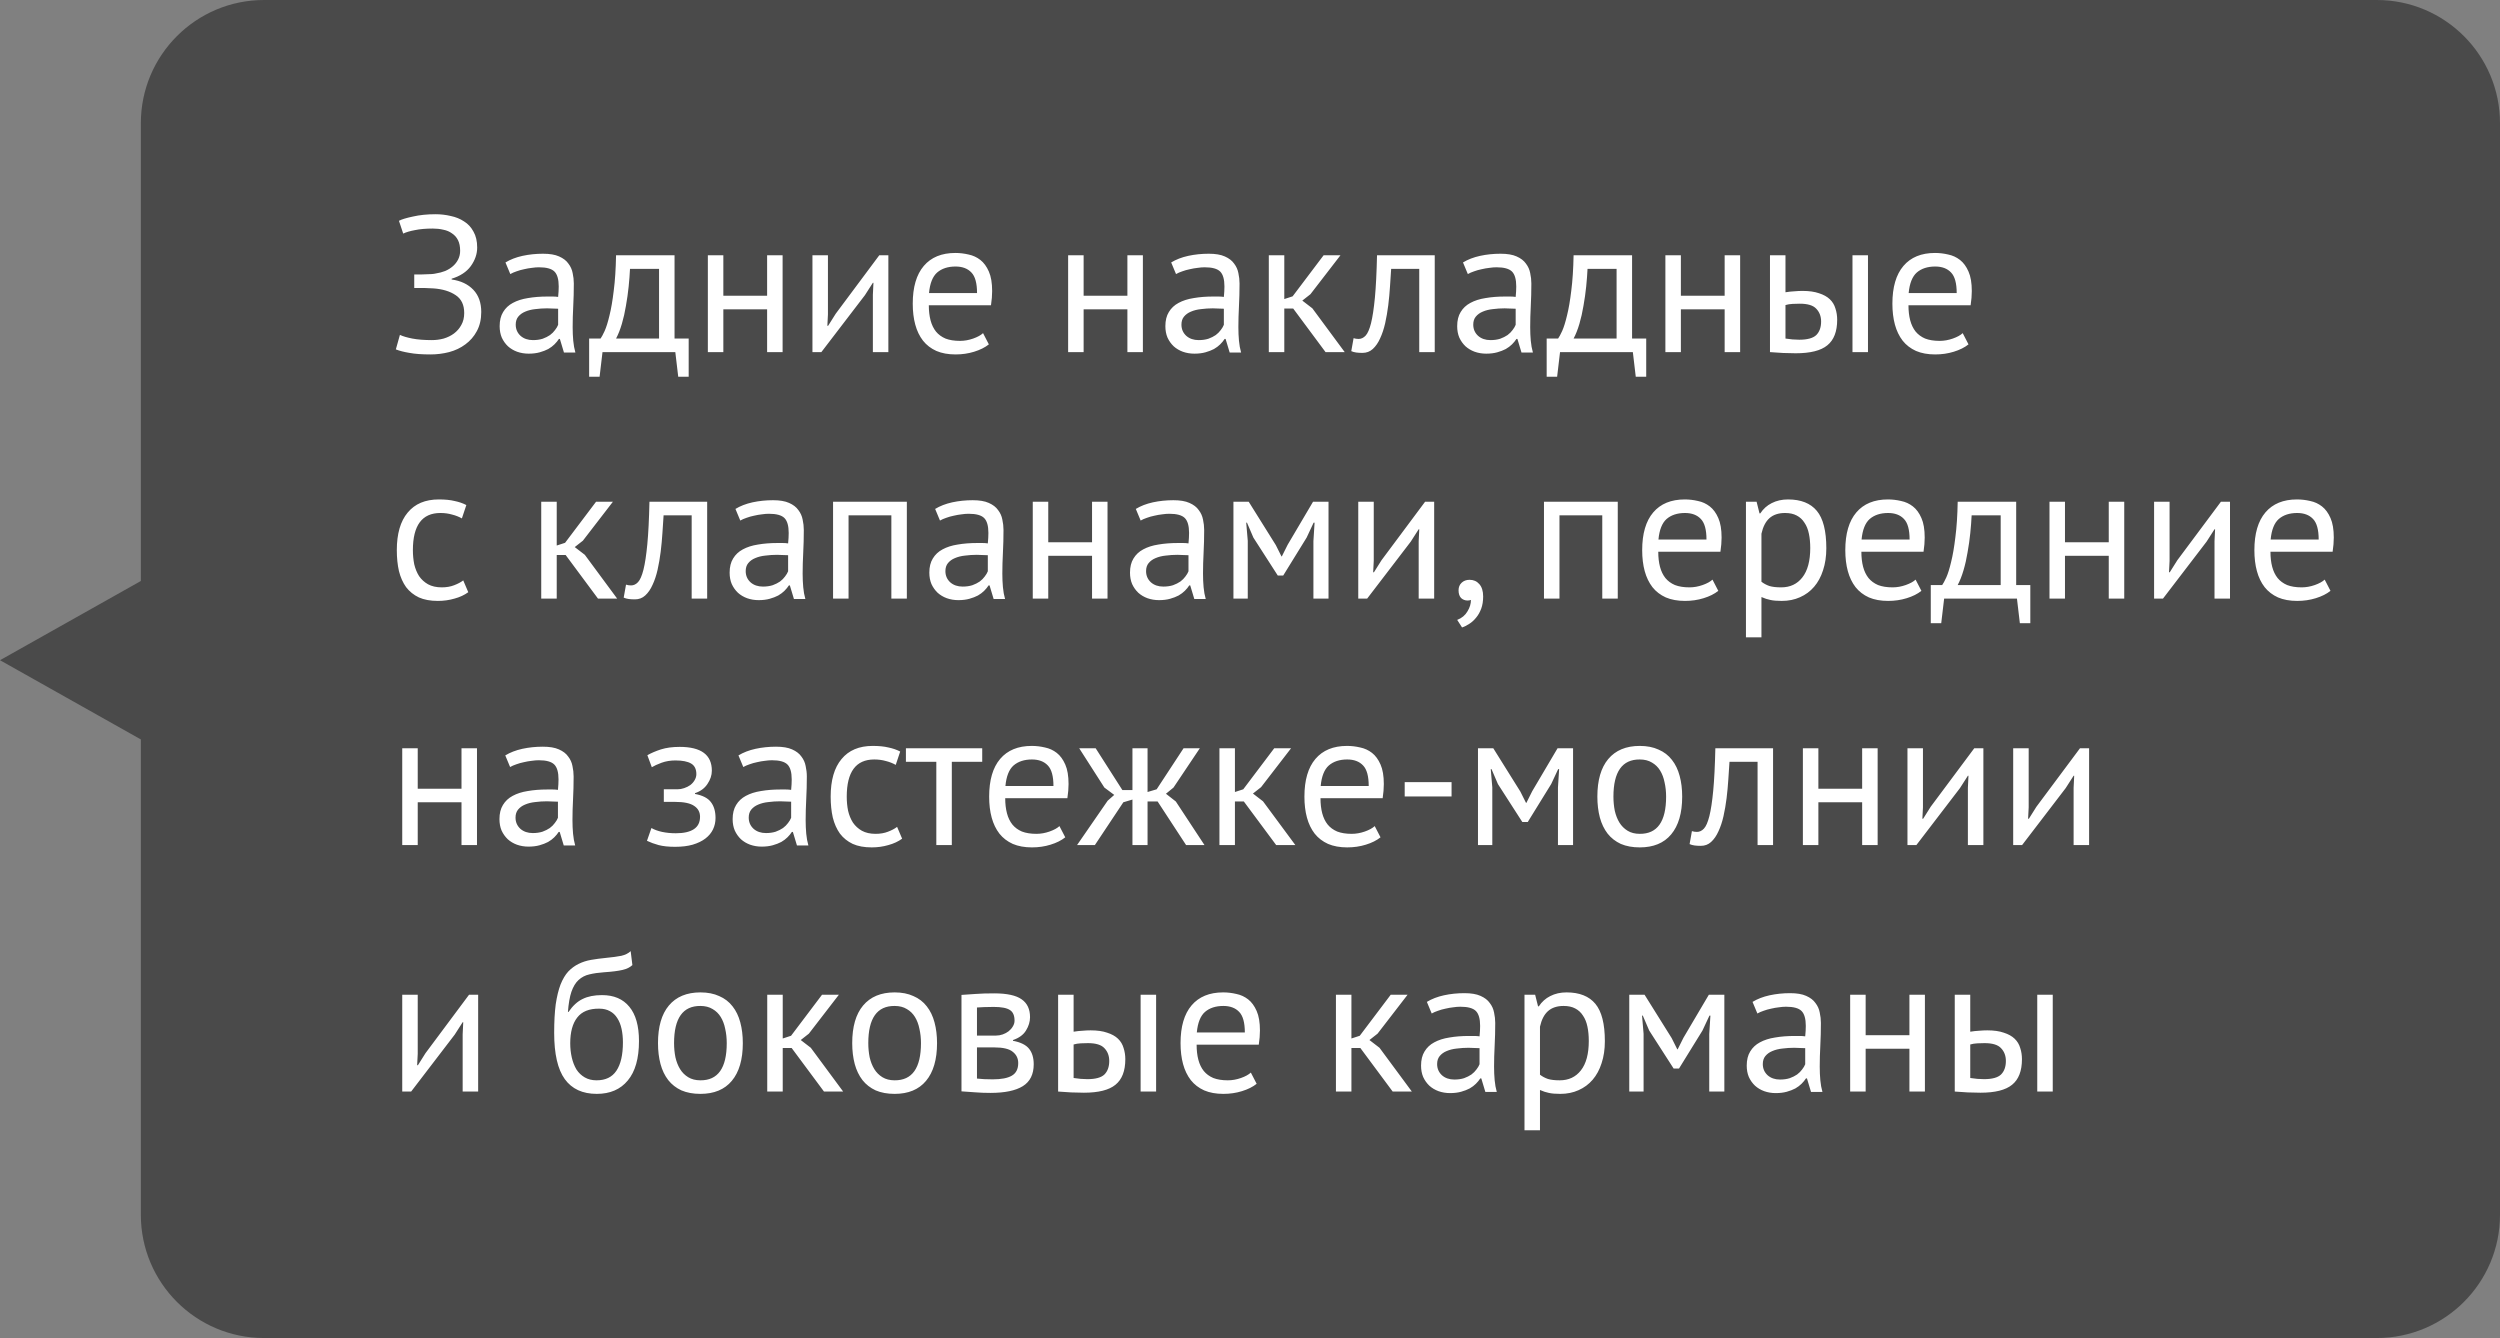<?xml version="1.0" encoding="UTF-8"?> <svg xmlns="http://www.w3.org/2000/svg" width="142" height="76" viewBox="0 0 142 76" fill="none"><rect x="0" y="0" width="142" height="76" fill="#808080" stroke="none"/><path d="M8 7C8 3.134 11.134 0 15 0H135C138.866 0 142 3.134 142 7V69C142 72.866 138.866 76 135 76H15C11.134 76 8 72.866 8 69V42L0 37.5L8 33V7Z" fill="#383838" fill-opacity="0.75"></path><path d="M23.529 16.359V15.589H23.705C23.771 15.589 23.852 15.589 23.947 15.589C24.042 15.589 24.138 15.585 24.233 15.578C24.336 15.571 24.431 15.567 24.519 15.567C24.614 15.56 24.691 15.549 24.75 15.534C24.941 15.505 25.12 15.457 25.289 15.391C25.458 15.318 25.604 15.226 25.729 15.116C25.854 15.006 25.953 14.878 26.026 14.731C26.099 14.584 26.136 14.423 26.136 14.247C26.136 14.005 26.096 13.803 26.015 13.642C25.934 13.481 25.821 13.352 25.674 13.257C25.535 13.154 25.37 13.085 25.179 13.048C24.996 13.004 24.798 12.982 24.585 12.982C24.189 12.982 23.852 13.011 23.573 13.07C23.294 13.121 23.071 13.187 22.902 13.268L22.66 12.542C22.807 12.461 23.071 12.381 23.452 12.3C23.833 12.212 24.262 12.168 24.739 12.168C25.032 12.168 25.318 12.201 25.597 12.267C25.883 12.326 26.136 12.428 26.356 12.575C26.583 12.714 26.763 12.909 26.895 13.158C27.034 13.4 27.104 13.701 27.104 14.06C27.104 14.427 26.983 14.779 26.741 15.116C26.499 15.446 26.136 15.684 25.652 15.831V15.875C26.173 15.948 26.583 16.143 26.884 16.458C27.185 16.773 27.335 17.195 27.335 17.723C27.335 18.141 27.251 18.504 27.082 18.812C26.921 19.113 26.704 19.362 26.433 19.56C26.169 19.758 25.861 19.905 25.509 20C25.164 20.088 24.812 20.132 24.453 20.132C23.969 20.132 23.569 20.103 23.254 20.044C22.946 19.993 22.689 19.927 22.484 19.846L22.715 19.021C22.884 19.102 23.118 19.171 23.419 19.23C23.727 19.289 24.097 19.318 24.53 19.318C24.757 19.318 24.981 19.289 25.201 19.23C25.421 19.164 25.615 19.069 25.784 18.944C25.96 18.812 26.099 18.651 26.202 18.46C26.312 18.269 26.367 18.042 26.367 17.778C26.367 17.316 26.206 16.979 25.883 16.766C25.56 16.546 25.139 16.418 24.618 16.381C24.53 16.374 24.446 16.37 24.365 16.37C24.292 16.363 24.215 16.359 24.134 16.359H23.529ZM28.71 14.907C28.989 14.738 29.311 14.614 29.678 14.533C30.052 14.452 30.441 14.412 30.844 14.412C31.226 14.412 31.53 14.463 31.757 14.566C31.992 14.669 32.168 14.804 32.285 14.973C32.41 15.134 32.49 15.314 32.527 15.512C32.571 15.71 32.593 15.908 32.593 16.106C32.593 16.546 32.582 16.975 32.56 17.393C32.538 17.811 32.527 18.207 32.527 18.581C32.527 18.852 32.538 19.109 32.56 19.351C32.582 19.593 32.623 19.817 32.681 20.022H32.032L31.801 19.252H31.746C31.68 19.355 31.596 19.457 31.493 19.56C31.398 19.655 31.28 19.743 31.141 19.824C31.002 19.897 30.84 19.96 30.657 20.011C30.474 20.062 30.265 20.088 30.03 20.088C29.796 20.088 29.576 20.051 29.37 19.978C29.172 19.905 29 19.802 28.853 19.67C28.706 19.531 28.589 19.366 28.501 19.175C28.421 18.984 28.38 18.768 28.38 18.526C28.38 18.203 28.446 17.936 28.578 17.723C28.71 17.503 28.893 17.331 29.128 17.206C29.37 17.074 29.656 16.982 29.986 16.931C30.323 16.872 30.694 16.843 31.097 16.843C31.2 16.843 31.299 16.843 31.394 16.843C31.497 16.843 31.599 16.85 31.702 16.865C31.724 16.645 31.735 16.447 31.735 16.271C31.735 15.868 31.654 15.585 31.493 15.424C31.332 15.263 31.038 15.182 30.613 15.182C30.488 15.182 30.353 15.193 30.206 15.215C30.067 15.23 29.92 15.255 29.766 15.292C29.619 15.321 29.477 15.362 29.337 15.413C29.205 15.457 29.088 15.508 28.985 15.567L28.71 14.907ZM30.272 19.318C30.477 19.318 30.661 19.292 30.822 19.241C30.983 19.182 31.123 19.113 31.24 19.032C31.358 18.944 31.453 18.849 31.526 18.746C31.607 18.643 31.666 18.544 31.702 18.449V17.536C31.599 17.529 31.493 17.525 31.383 17.525C31.28 17.518 31.178 17.514 31.075 17.514C30.848 17.514 30.624 17.529 30.404 17.558C30.192 17.58 30.001 17.628 29.832 17.701C29.671 17.767 29.539 17.862 29.436 17.987C29.341 18.104 29.293 18.255 29.293 18.438C29.293 18.695 29.385 18.907 29.568 19.076C29.752 19.237 29.986 19.318 30.272 19.318ZM39.117 21.397H38.523L38.358 20H34.222L34.057 21.397H33.463V19.23H34.112C34.171 19.149 34.248 19.006 34.343 18.801C34.438 18.588 34.53 18.295 34.618 17.921C34.714 17.54 34.794 17.07 34.86 16.513C34.934 15.948 34.977 15.277 34.992 14.5H38.314V19.23H39.117V21.397ZM37.434 19.23V15.27H35.784C35.77 15.578 35.744 15.915 35.707 16.282C35.67 16.641 35.619 17.004 35.553 17.371C35.495 17.73 35.417 18.071 35.322 18.394C35.227 18.717 35.117 18.995 34.992 19.23H37.434ZM43.572 17.569H41.086V20H40.206V14.5H41.086V16.799H43.572V14.5H44.452V20H43.572V17.569ZM49.579 16.744L49.612 16.062H49.579L49.128 16.766L46.653 20H46.147V14.5H47.027V17.855L46.994 18.504H47.038L47.467 17.822L49.942 14.5H50.459V20H49.579V16.744ZM56.167 19.56C55.947 19.736 55.668 19.875 55.331 19.978C55.001 20.081 54.649 20.132 54.275 20.132C53.857 20.132 53.494 20.066 53.186 19.934C52.878 19.795 52.625 19.6 52.427 19.351C52.229 19.094 52.082 18.79 51.987 18.438C51.891 18.086 51.844 17.69 51.844 17.25C51.844 16.311 52.053 15.596 52.471 15.105C52.889 14.614 53.486 14.368 54.264 14.368C54.513 14.368 54.762 14.397 55.012 14.456C55.261 14.507 55.485 14.61 55.683 14.764C55.881 14.918 56.042 15.138 56.167 15.424C56.291 15.703 56.354 16.073 56.354 16.535C56.354 16.777 56.332 17.045 56.288 17.338H52.757C52.757 17.661 52.79 17.947 52.856 18.196C52.922 18.445 53.024 18.658 53.164 18.834C53.303 19.003 53.483 19.135 53.703 19.23C53.93 19.318 54.205 19.362 54.528 19.362C54.777 19.362 55.026 19.318 55.276 19.23C55.525 19.142 55.712 19.039 55.837 18.922L56.167 19.56ZM54.275 15.138C53.842 15.138 53.494 15.252 53.23 15.479C52.973 15.706 52.819 16.095 52.768 16.645H55.496C55.496 16.088 55.389 15.699 55.177 15.479C54.964 15.252 54.663 15.138 54.275 15.138ZM64.036 17.569H61.55V20H60.67V14.5H61.55V16.799H64.036V14.5H64.916V20H64.036V17.569ZM66.523 14.907C66.801 14.738 67.124 14.614 67.491 14.533C67.865 14.452 68.253 14.412 68.657 14.412C69.038 14.412 69.342 14.463 69.57 14.566C69.804 14.669 69.98 14.804 70.098 14.973C70.222 15.134 70.303 15.314 70.34 15.512C70.384 15.71 70.406 15.908 70.406 16.106C70.406 16.546 70.395 16.975 70.373 17.393C70.351 17.811 70.34 18.207 70.34 18.581C70.34 18.852 70.351 19.109 70.373 19.351C70.395 19.593 70.435 19.817 70.494 20.022H69.845L69.614 19.252H69.559C69.493 19.355 69.408 19.457 69.306 19.56C69.21 19.655 69.093 19.743 68.954 19.824C68.814 19.897 68.653 19.96 68.47 20.011C68.286 20.062 68.077 20.088 67.843 20.088C67.608 20.088 67.388 20.051 67.183 19.978C66.985 19.905 66.812 19.802 66.666 19.67C66.519 19.531 66.402 19.366 66.314 19.175C66.233 18.984 66.193 18.768 66.193 18.526C66.193 18.203 66.259 17.936 66.391 17.723C66.523 17.503 66.706 17.331 66.941 17.206C67.183 17.074 67.469 16.982 67.799 16.931C68.136 16.872 68.506 16.843 68.91 16.843C69.012 16.843 69.111 16.843 69.207 16.843C69.309 16.843 69.412 16.85 69.515 16.865C69.537 16.645 69.548 16.447 69.548 16.271C69.548 15.868 69.467 15.585 69.306 15.424C69.144 15.263 68.851 15.182 68.426 15.182C68.301 15.182 68.165 15.193 68.019 15.215C67.879 15.23 67.733 15.255 67.579 15.292C67.432 15.321 67.289 15.362 67.15 15.413C67.018 15.457 66.9 15.508 66.798 15.567L66.523 14.907ZM68.085 19.318C68.29 19.318 68.473 19.292 68.635 19.241C68.796 19.182 68.935 19.113 69.053 19.032C69.17 18.944 69.265 18.849 69.339 18.746C69.419 18.643 69.478 18.544 69.515 18.449V17.536C69.412 17.529 69.306 17.525 69.196 17.525C69.093 17.518 68.99 17.514 68.888 17.514C68.66 17.514 68.437 17.529 68.217 17.558C68.004 17.58 67.813 17.628 67.645 17.701C67.483 17.767 67.351 17.862 67.249 17.987C67.153 18.104 67.106 18.255 67.106 18.438C67.106 18.695 67.197 18.907 67.381 19.076C67.564 19.237 67.799 19.318 68.085 19.318ZM73.454 17.525H72.948V20H72.068V14.5H72.948V16.986L73.421 16.832L75.181 14.5H76.138L74.433 16.711L73.971 17.074L74.543 17.514L76.38 20H75.291L73.454 17.525ZM80.613 15.27H79.018C78.996 15.578 78.974 15.912 78.952 16.271C78.93 16.623 78.897 16.979 78.853 17.338C78.809 17.69 78.75 18.031 78.677 18.361C78.603 18.684 78.508 18.97 78.391 19.219C78.281 19.468 78.141 19.67 77.973 19.824C77.811 19.971 77.617 20.044 77.39 20.044C77.25 20.044 77.129 20.037 77.027 20.022C76.924 20.007 76.832 19.982 76.752 19.945L76.884 19.208C76.972 19.237 77.067 19.252 77.17 19.252C77.316 19.252 77.448 19.19 77.566 19.065C77.683 18.94 77.786 18.706 77.874 18.361C77.962 18.009 78.035 17.525 78.094 16.909C78.152 16.293 78.193 15.49 78.215 14.5H81.493V20H80.613V15.27ZM83.098 14.907C83.376 14.738 83.699 14.614 84.066 14.533C84.44 14.452 84.829 14.412 85.232 14.412C85.613 14.412 85.918 14.463 86.145 14.566C86.379 14.669 86.555 14.804 86.673 14.973C86.797 15.134 86.878 15.314 86.915 15.512C86.959 15.71 86.981 15.908 86.981 16.106C86.981 16.546 86.97 16.975 86.948 17.393C86.926 17.811 86.915 18.207 86.915 18.581C86.915 18.852 86.926 19.109 86.948 19.351C86.97 19.593 87.01 19.817 87.069 20.022H86.42L86.189 19.252H86.134C86.068 19.355 85.984 19.457 85.881 19.56C85.785 19.655 85.668 19.743 85.529 19.824C85.389 19.897 85.228 19.96 85.045 20.011C84.862 20.062 84.653 20.088 84.418 20.088C84.183 20.088 83.963 20.051 83.758 19.978C83.56 19.905 83.388 19.802 83.241 19.67C83.094 19.531 82.977 19.366 82.889 19.175C82.808 18.984 82.768 18.768 82.768 18.526C82.768 18.203 82.834 17.936 82.966 17.723C83.098 17.503 83.281 17.331 83.516 17.206C83.758 17.074 84.044 16.982 84.374 16.931C84.711 16.872 85.082 16.843 85.485 16.843C85.588 16.843 85.686 16.843 85.782 16.843C85.885 16.843 85.987 16.85 86.09 16.865C86.112 16.645 86.123 16.447 86.123 16.271C86.123 15.868 86.042 15.585 85.881 15.424C85.719 15.263 85.426 15.182 85.001 15.182C84.876 15.182 84.74 15.193 84.594 15.215C84.454 15.23 84.308 15.255 84.154 15.292C84.007 15.321 83.864 15.362 83.725 15.413C83.593 15.457 83.475 15.508 83.373 15.567L83.098 14.907ZM84.66 19.318C84.865 19.318 85.049 19.292 85.21 19.241C85.371 19.182 85.51 19.113 85.628 19.032C85.745 18.944 85.841 18.849 85.914 18.746C85.995 18.643 86.053 18.544 86.09 18.449V17.536C85.987 17.529 85.881 17.525 85.771 17.525C85.668 17.518 85.566 17.514 85.463 17.514C85.236 17.514 85.012 17.529 84.792 17.558C84.579 17.58 84.388 17.628 84.22 17.701C84.058 17.767 83.927 17.862 83.824 17.987C83.728 18.104 83.681 18.255 83.681 18.438C83.681 18.695 83.772 18.907 83.956 19.076C84.139 19.237 84.374 19.318 84.66 19.318ZM93.505 21.397H92.911L92.746 20H88.61L88.445 21.397H87.851V19.23H88.5C88.559 19.149 88.636 19.006 88.731 18.801C88.826 18.588 88.918 18.295 89.006 17.921C89.101 17.54 89.182 17.07 89.248 16.513C89.321 15.948 89.365 15.277 89.38 14.5H92.702V19.23H93.505V21.397ZM91.822 19.23V15.27H90.172C90.157 15.578 90.132 15.915 90.095 16.282C90.058 16.641 90.007 17.004 89.941 17.371C89.882 17.73 89.805 18.071 89.71 18.394C89.615 18.717 89.505 18.995 89.38 19.23H91.822ZM97.96 17.569H95.474V20H94.594V14.5H95.474V16.799H97.96V14.5H98.84V20H97.96V17.569ZM101.415 19.23C101.686 19.274 101.946 19.296 102.196 19.296C102.658 19.296 102.98 19.208 103.164 19.032C103.347 18.849 103.439 18.592 103.439 18.262C103.439 17.969 103.347 17.727 103.164 17.536C102.988 17.345 102.676 17.25 102.229 17.25C102.104 17.25 101.968 17.254 101.822 17.261C101.675 17.268 101.539 17.29 101.415 17.327V19.23ZM101.415 16.601C101.591 16.572 101.759 16.553 101.921 16.546C102.082 16.531 102.236 16.524 102.383 16.524C102.757 16.524 103.068 16.568 103.318 16.656C103.574 16.737 103.78 16.85 103.934 16.997C104.088 17.144 104.194 17.32 104.253 17.525C104.319 17.723 104.352 17.936 104.352 18.163C104.352 18.83 104.165 19.314 103.791 19.615C103.424 19.916 102.826 20.066 101.998 20.066C101.528 20.066 101.041 20.044 100.535 20V14.5H101.415V16.601ZM105.221 14.5H106.101V20H105.221V14.5ZM111.811 19.56C111.591 19.736 111.313 19.875 110.975 19.978C110.645 20.081 110.293 20.132 109.919 20.132C109.501 20.132 109.138 20.066 108.83 19.934C108.522 19.795 108.269 19.6 108.071 19.351C107.873 19.094 107.727 18.79 107.631 18.438C107.536 18.086 107.488 17.69 107.488 17.25C107.488 16.311 107.697 15.596 108.115 15.105C108.533 14.614 109.131 14.368 109.908 14.368C110.158 14.368 110.407 14.397 110.656 14.456C110.906 14.507 111.129 14.61 111.327 14.764C111.525 14.918 111.687 15.138 111.811 15.424C111.936 15.703 111.998 16.073 111.998 16.535C111.998 16.777 111.976 17.045 111.932 17.338H108.401C108.401 17.661 108.434 17.947 108.5 18.196C108.566 18.445 108.669 18.658 108.808 18.834C108.948 19.003 109.127 19.135 109.347 19.23C109.575 19.318 109.85 19.362 110.172 19.362C110.422 19.362 110.671 19.318 110.92 19.23C111.17 19.142 111.357 19.039 111.481 18.922L111.811 19.56ZM109.919 15.138C109.487 15.138 109.138 15.252 108.874 15.479C108.618 15.706 108.464 16.095 108.412 16.645H111.14C111.14 16.088 111.034 15.699 110.821 15.479C110.609 15.252 110.308 15.138 109.919 15.138ZM26.598 33.637C26.378 33.798 26.118 33.919 25.817 34C25.516 34.088 25.201 34.132 24.871 34.132C24.446 34.132 24.086 34.066 23.793 33.934C23.5 33.795 23.258 33.6 23.067 33.351C22.884 33.094 22.748 32.79 22.66 32.438C22.579 32.079 22.539 31.683 22.539 31.25C22.539 30.319 22.744 29.607 23.155 29.116C23.566 28.617 24.156 28.368 24.926 28.368C25.278 28.368 25.575 28.397 25.817 28.456C26.066 28.507 26.29 28.584 26.488 28.687L26.235 29.446C26.066 29.351 25.879 29.277 25.674 29.226C25.469 29.167 25.249 29.138 25.014 29.138C23.973 29.138 23.452 29.842 23.452 31.25C23.452 31.529 23.478 31.796 23.529 32.053C23.588 32.302 23.679 32.526 23.804 32.724C23.936 32.915 24.105 33.069 24.31 33.186C24.523 33.303 24.783 33.362 25.091 33.362C25.355 33.362 25.59 33.322 25.795 33.241C26.008 33.16 26.18 33.069 26.312 32.966L26.598 33.637ZM32.129 31.525H31.622V34H30.742V28.5H31.622V30.986L32.096 30.832L33.855 28.5H34.812L33.108 30.711L32.645 31.074L33.218 31.514L35.054 34H33.965L32.129 31.525ZM39.287 29.27H37.692C37.67 29.578 37.648 29.912 37.626 30.271C37.604 30.623 37.571 30.979 37.527 31.338C37.483 31.69 37.425 32.031 37.351 32.361C37.278 32.684 37.183 32.97 37.065 33.219C36.955 33.468 36.816 33.67 36.647 33.824C36.486 33.971 36.292 34.044 36.064 34.044C35.925 34.044 35.804 34.037 35.701 34.022C35.599 34.007 35.507 33.982 35.426 33.945L35.558 33.208C35.646 33.237 35.742 33.252 35.844 33.252C35.991 33.252 36.123 33.19 36.24 33.065C36.358 32.94 36.46 32.706 36.548 32.361C36.636 32.009 36.71 31.525 36.768 30.909C36.827 30.293 36.867 29.49 36.889 28.5H40.167V34H39.287V29.27ZM41.773 28.907C42.051 28.738 42.374 28.614 42.741 28.533C43.115 28.452 43.503 28.412 43.907 28.412C44.288 28.412 44.592 28.463 44.82 28.566C45.054 28.669 45.23 28.804 45.348 28.973C45.472 29.134 45.553 29.314 45.59 29.512C45.634 29.71 45.656 29.908 45.656 30.106C45.656 30.546 45.645 30.975 45.623 31.393C45.601 31.811 45.59 32.207 45.59 32.581C45.59 32.852 45.601 33.109 45.623 33.351C45.645 33.593 45.685 33.817 45.744 34.022H45.095L44.864 33.252H44.809C44.743 33.355 44.658 33.457 44.556 33.56C44.46 33.655 44.343 33.743 44.204 33.824C44.064 33.897 43.903 33.96 43.72 34.011C43.536 34.062 43.327 34.088 43.093 34.088C42.858 34.088 42.638 34.051 42.433 33.978C42.235 33.905 42.062 33.802 41.916 33.67C41.769 33.531 41.652 33.366 41.564 33.175C41.483 32.984 41.443 32.768 41.443 32.526C41.443 32.203 41.509 31.936 41.641 31.723C41.773 31.503 41.956 31.331 42.191 31.206C42.433 31.074 42.719 30.982 43.049 30.931C43.386 30.872 43.756 30.843 44.16 30.843C44.262 30.843 44.361 30.843 44.457 30.843C44.559 30.843 44.662 30.85 44.765 30.865C44.787 30.645 44.798 30.447 44.798 30.271C44.798 29.868 44.717 29.585 44.556 29.424C44.394 29.263 44.101 29.182 43.676 29.182C43.551 29.182 43.415 29.193 43.269 29.215C43.129 29.23 42.983 29.255 42.829 29.292C42.682 29.321 42.539 29.362 42.4 29.413C42.268 29.457 42.15 29.508 42.048 29.567L41.773 28.907ZM43.335 33.318C43.54 33.318 43.723 33.292 43.885 33.241C44.046 33.182 44.185 33.113 44.303 33.032C44.42 32.944 44.515 32.849 44.589 32.746C44.669 32.643 44.728 32.544 44.765 32.449V31.536C44.662 31.529 44.556 31.525 44.446 31.525C44.343 31.518 44.24 31.514 44.138 31.514C43.91 31.514 43.687 31.529 43.467 31.558C43.254 31.58 43.063 31.628 42.895 31.701C42.733 31.767 42.601 31.862 42.499 31.987C42.403 32.104 42.356 32.255 42.356 32.438C42.356 32.695 42.447 32.907 42.631 33.076C42.814 33.237 43.049 33.318 43.335 33.318ZM50.629 29.27H48.198V34H47.318V28.5H51.509V34H50.629V29.27ZM53.116 28.907C53.395 28.738 53.718 28.614 54.084 28.533C54.458 28.452 54.847 28.412 55.25 28.412C55.632 28.412 55.936 28.463 56.163 28.566C56.398 28.669 56.574 28.804 56.691 28.973C56.816 29.134 56.897 29.314 56.933 29.512C56.977 29.71 56.999 29.908 56.999 30.106C56.999 30.546 56.988 30.975 56.966 31.393C56.944 31.811 56.933 32.207 56.933 32.581C56.933 32.852 56.944 33.109 56.966 33.351C56.988 33.593 57.029 33.817 57.087 34.022H56.438L56.207 33.252H56.152C56.086 33.355 56.002 33.457 55.899 33.56C55.804 33.655 55.687 33.743 55.547 33.824C55.408 33.897 55.247 33.96 55.063 34.011C54.88 34.062 54.671 34.088 54.436 34.088C54.202 34.088 53.982 34.051 53.776 33.978C53.578 33.905 53.406 33.802 53.259 33.67C53.113 33.531 52.995 33.366 52.907 33.175C52.827 32.984 52.786 32.768 52.786 32.526C52.786 32.203 52.852 31.936 52.984 31.723C53.116 31.503 53.3 31.331 53.534 31.206C53.776 31.074 54.062 30.982 54.392 30.931C54.73 30.872 55.1 30.843 55.503 30.843C55.606 30.843 55.705 30.843 55.8 30.843C55.903 30.843 56.006 30.85 56.108 30.865C56.13 30.645 56.141 30.447 56.141 30.271C56.141 29.868 56.061 29.585 55.899 29.424C55.738 29.263 55.445 29.182 55.019 29.182C54.895 29.182 54.759 29.193 54.612 29.215C54.473 29.23 54.326 29.255 54.172 29.292C54.026 29.321 53.883 29.362 53.743 29.413C53.611 29.457 53.494 29.508 53.391 29.567L53.116 28.907ZM54.678 33.318C54.884 33.318 55.067 33.292 55.228 33.241C55.39 33.182 55.529 33.113 55.646 33.032C55.764 32.944 55.859 32.849 55.932 32.746C56.013 32.643 56.072 32.544 56.108 32.449V31.536C56.006 31.529 55.899 31.525 55.789 31.525C55.687 31.518 55.584 31.514 55.481 31.514C55.254 31.514 55.03 31.529 54.81 31.558C54.598 31.58 54.407 31.628 54.238 31.701C54.077 31.767 53.945 31.862 53.842 31.987C53.747 32.104 53.699 32.255 53.699 32.438C53.699 32.695 53.791 32.907 53.974 33.076C54.158 33.237 54.392 33.318 54.678 33.318ZM62.028 31.569H59.541V34H58.661V28.5H59.541V30.799H62.028V28.5H62.907V34H62.028V31.569ZM64.514 28.907C64.793 28.738 65.115 28.614 65.482 28.533C65.856 28.452 66.245 28.412 66.648 28.412C67.029 28.412 67.334 28.463 67.561 28.566C67.796 28.669 67.972 28.804 68.089 28.973C68.213 29.134 68.294 29.314 68.331 29.512C68.375 29.71 68.397 29.908 68.397 30.106C68.397 30.546 68.386 30.975 68.364 31.393C68.342 31.811 68.331 32.207 68.331 32.581C68.331 32.852 68.342 33.109 68.364 33.351C68.386 33.593 68.426 33.817 68.485 34.022H67.836L67.605 33.252H67.55C67.484 33.355 67.4 33.457 67.297 33.56C67.201 33.655 67.084 33.743 66.945 33.824C66.805 33.897 66.644 33.96 66.461 34.011C66.278 34.062 66.069 34.088 65.834 34.088C65.599 34.088 65.379 34.051 65.174 33.978C64.976 33.905 64.803 33.802 64.657 33.67C64.51 33.531 64.393 33.366 64.305 33.175C64.224 32.984 64.184 32.768 64.184 32.526C64.184 32.203 64.25 31.936 64.382 31.723C64.514 31.503 64.697 31.331 64.932 31.206C65.174 31.074 65.46 30.982 65.79 30.931C66.127 30.872 66.498 30.843 66.901 30.843C67.004 30.843 67.103 30.843 67.198 30.843C67.3 30.843 67.403 30.85 67.506 30.865C67.528 30.645 67.539 30.447 67.539 30.271C67.539 29.868 67.458 29.585 67.297 29.424C67.135 29.263 66.842 29.182 66.417 29.182C66.292 29.182 66.156 29.193 66.01 29.215C65.871 29.23 65.724 29.255 65.57 29.292C65.423 29.321 65.28 29.362 65.141 29.413C65.009 29.457 64.891 29.508 64.789 29.567L64.514 28.907ZM66.076 33.318C66.281 33.318 66.465 33.292 66.626 33.241C66.787 33.182 66.927 33.113 67.044 33.032C67.161 32.944 67.257 32.849 67.33 32.746C67.41 32.643 67.469 32.544 67.506 32.449V31.536C67.403 31.529 67.297 31.525 67.187 31.525C67.084 31.518 66.981 31.514 66.879 31.514C66.651 31.514 66.428 31.529 66.208 31.558C65.995 31.58 65.805 31.628 65.636 31.701C65.475 31.767 65.343 31.862 65.24 31.987C65.144 32.104 65.097 32.255 65.097 32.438C65.097 32.695 65.189 32.907 65.372 33.076C65.555 33.237 65.79 33.318 66.076 33.318ZM74.602 30.733L74.668 29.688H74.613L74.217 30.535L72.886 32.691H72.578L71.192 30.535L70.829 29.688H70.785L70.873 30.722V34H70.059V28.5H70.928L72.468 30.964L72.787 31.602H72.809L73.139 30.942L74.58 28.5H75.46V34H74.602V30.733ZM80.581 30.744L80.614 30.062H80.581L80.13 30.766L77.655 34H77.149V28.5H78.029V31.855L77.996 32.504H78.04L78.469 31.822L80.944 28.5H81.461V34H80.581V30.744ZM82.846 33.527C82.846 33.351 82.904 33.208 83.022 33.098C83.139 32.988 83.289 32.933 83.473 32.933C83.7 32.933 83.883 33.014 84.023 33.175C84.169 33.336 84.243 33.571 84.243 33.879C84.243 34.143 84.206 34.374 84.133 34.572C84.059 34.77 83.964 34.939 83.847 35.078C83.729 35.225 83.601 35.342 83.462 35.43C83.322 35.525 83.183 35.595 83.044 35.639L82.769 35.21C83.033 35.107 83.227 34.946 83.352 34.726C83.484 34.513 83.55 34.297 83.55 34.077C83.484 34.099 83.421 34.11 83.363 34.11C83.216 34.11 83.091 34.062 82.989 33.967C82.893 33.864 82.846 33.718 82.846 33.527ZM91.009 29.27H88.578V34H87.698V28.5H91.889V34H91.009V29.27ZM97.599 33.56C97.379 33.736 97.101 33.875 96.763 33.978C96.433 34.081 96.081 34.132 95.707 34.132C95.289 34.132 94.926 34.066 94.618 33.934C94.31 33.795 94.057 33.6 93.859 33.351C93.661 33.094 93.515 32.79 93.419 32.438C93.324 32.086 93.276 31.69 93.276 31.25C93.276 30.311 93.485 29.596 93.903 29.105C94.321 28.614 94.919 28.368 95.696 28.368C95.946 28.368 96.195 28.397 96.444 28.456C96.694 28.507 96.917 28.61 97.115 28.764C97.313 28.918 97.475 29.138 97.599 29.424C97.724 29.703 97.786 30.073 97.786 30.535C97.786 30.777 97.764 31.045 97.72 31.338H94.189C94.189 31.661 94.222 31.947 94.288 32.196C94.354 32.445 94.457 32.658 94.596 32.834C94.736 33.003 94.915 33.135 95.135 33.23C95.363 33.318 95.638 33.362 95.96 33.362C96.21 33.362 96.459 33.318 96.708 33.23C96.958 33.142 97.145 33.039 97.269 32.922L97.599 33.56ZM95.707 29.138C95.275 29.138 94.926 29.252 94.662 29.479C94.406 29.706 94.252 30.095 94.2 30.645H96.928C96.928 30.088 96.822 29.699 96.609 29.479C96.397 29.252 96.096 29.138 95.707 29.138ZM99.17 28.5H99.775L99.94 29.16H99.984C100.153 28.903 100.369 28.709 100.633 28.577C100.905 28.438 101.213 28.368 101.557 28.368C102.291 28.368 102.837 28.584 103.196 29.017C103.556 29.45 103.735 30.157 103.735 31.14C103.735 31.602 103.673 32.02 103.548 32.394C103.431 32.761 103.262 33.072 103.042 33.329C102.822 33.586 102.555 33.784 102.239 33.923C101.931 34.062 101.587 34.132 101.205 34.132C100.934 34.132 100.718 34.114 100.556 34.077C100.402 34.048 100.234 33.993 100.05 33.912V36.2H99.17V28.5ZM101.392 29.138C101.018 29.138 100.721 29.237 100.501 29.435C100.289 29.626 100.138 29.919 100.05 30.315V33.043C100.182 33.146 100.333 33.226 100.501 33.285C100.67 33.336 100.894 33.362 101.172 33.362C101.678 33.362 102.078 33.175 102.371 32.801C102.672 32.42 102.822 31.862 102.822 31.129C102.822 30.828 102.797 30.557 102.745 30.315C102.694 30.066 102.61 29.857 102.492 29.688C102.382 29.512 102.236 29.376 102.052 29.281C101.876 29.186 101.656 29.138 101.392 29.138ZM109.136 33.56C108.916 33.736 108.638 33.875 108.3 33.978C107.97 34.081 107.618 34.132 107.244 34.132C106.826 34.132 106.463 34.066 106.155 33.934C105.847 33.795 105.594 33.6 105.396 33.351C105.198 33.094 105.052 32.79 104.956 32.438C104.861 32.086 104.813 31.69 104.813 31.25C104.813 30.311 105.022 29.596 105.44 29.105C105.858 28.614 106.456 28.368 107.233 28.368C107.483 28.368 107.732 28.397 107.981 28.456C108.231 28.507 108.454 28.61 108.652 28.764C108.85 28.918 109.012 29.138 109.136 29.424C109.261 29.703 109.323 30.073 109.323 30.535C109.323 30.777 109.301 31.045 109.257 31.338H105.726C105.726 31.661 105.759 31.947 105.825 32.196C105.891 32.445 105.994 32.658 106.133 32.834C106.273 33.003 106.452 33.135 106.672 33.23C106.9 33.318 107.175 33.362 107.497 33.362C107.747 33.362 107.996 33.318 108.245 33.23C108.495 33.142 108.682 33.039 108.806 32.922L109.136 33.56ZM107.244 29.138C106.812 29.138 106.463 29.252 106.199 29.479C105.943 29.706 105.789 30.095 105.737 30.645H108.465C108.465 30.088 108.359 29.699 108.146 29.479C107.934 29.252 107.633 29.138 107.244 29.138ZM115.322 35.397H114.728L114.563 34H110.427L110.262 35.397H109.668V33.23H110.317C110.376 33.149 110.453 33.006 110.548 32.801C110.644 32.588 110.735 32.295 110.823 31.921C110.919 31.54 110.999 31.07 111.065 30.513C111.139 29.948 111.183 29.277 111.197 28.5H114.519V33.23H115.322V35.397ZM113.639 33.23V29.27H111.989C111.975 29.578 111.949 29.915 111.912 30.282C111.876 30.641 111.824 31.004 111.758 31.371C111.7 31.73 111.623 32.071 111.527 32.394C111.432 32.717 111.322 32.995 111.197 33.23H113.639ZM119.777 31.569H117.291V34H116.411V28.5H117.291V30.799H119.777V28.5H120.657V34H119.777V31.569ZM125.784 30.744L125.817 30.062H125.784L125.333 30.766L122.858 34H122.352V28.5H123.232V31.855L123.199 32.504H123.243L123.672 31.822L126.147 28.5H126.664V34H125.784V30.744ZM132.372 33.56C132.152 33.736 131.873 33.875 131.536 33.978C131.206 34.081 130.854 34.132 130.48 34.132C130.062 34.132 129.699 34.066 129.391 33.934C129.083 33.795 128.83 33.6 128.632 33.351C128.434 33.094 128.287 32.79 128.192 32.438C128.096 32.086 128.049 31.69 128.049 31.25C128.049 30.311 128.258 29.596 128.676 29.105C129.094 28.614 129.691 28.368 130.469 28.368C130.718 28.368 130.967 28.397 131.217 28.456C131.466 28.507 131.69 28.61 131.888 28.764C132.086 28.918 132.247 29.138 132.372 29.424C132.496 29.703 132.559 30.073 132.559 30.535C132.559 30.777 132.537 31.045 132.493 31.338H128.962C128.962 31.661 128.995 31.947 129.061 32.196C129.127 32.445 129.229 32.658 129.369 32.834C129.508 33.003 129.688 33.135 129.908 33.23C130.135 33.318 130.41 33.362 130.733 33.362C130.982 33.362 131.231 33.318 131.481 33.23C131.73 33.142 131.917 33.039 132.042 32.922L132.372 33.56ZM130.48 29.138C130.047 29.138 129.699 29.252 129.435 29.479C129.178 29.706 129.024 30.095 128.973 30.645H131.701C131.701 30.088 131.594 29.699 131.382 29.479C131.169 29.252 130.868 29.138 130.48 29.138ZM26.213 45.569H23.727V48H22.847V42.5H23.727V44.799H26.213V42.5H27.093V48H26.213V45.569ZM28.699 42.907C28.978 42.738 29.301 42.614 29.667 42.533C30.041 42.452 30.43 42.412 30.833 42.412C31.215 42.412 31.519 42.463 31.746 42.566C31.981 42.669 32.157 42.804 32.274 42.973C32.399 43.134 32.48 43.314 32.516 43.512C32.56 43.71 32.582 43.908 32.582 44.106C32.582 44.546 32.571 44.975 32.549 45.393C32.527 45.811 32.516 46.207 32.516 46.581C32.516 46.852 32.527 47.109 32.549 47.351C32.571 47.593 32.612 47.817 32.67 48.022H32.021L31.79 47.252H31.735C31.669 47.355 31.585 47.457 31.482 47.56C31.387 47.655 31.27 47.743 31.13 47.824C30.991 47.897 30.83 47.96 30.646 48.011C30.463 48.062 30.254 48.088 30.019 48.088C29.785 48.088 29.565 48.051 29.359 47.978C29.161 47.905 28.989 47.802 28.842 47.67C28.696 47.531 28.578 47.366 28.49 47.175C28.41 46.984 28.369 46.768 28.369 46.526C28.369 46.203 28.435 45.936 28.567 45.723C28.699 45.503 28.883 45.331 29.117 45.206C29.359 45.074 29.645 44.982 29.975 44.931C30.313 44.872 30.683 44.843 31.086 44.843C31.189 44.843 31.288 44.843 31.383 44.843C31.486 44.843 31.589 44.85 31.691 44.865C31.713 44.645 31.724 44.447 31.724 44.271C31.724 43.868 31.644 43.585 31.482 43.424C31.321 43.263 31.028 43.182 30.602 43.182C30.478 43.182 30.342 43.193 30.195 43.215C30.056 43.23 29.909 43.255 29.755 43.292C29.609 43.321 29.466 43.362 29.326 43.413C29.194 43.457 29.077 43.508 28.974 43.567L28.699 42.907ZM30.261 47.318C30.467 47.318 30.65 47.292 30.811 47.241C30.973 47.182 31.112 47.113 31.229 47.032C31.347 46.944 31.442 46.849 31.515 46.746C31.596 46.643 31.655 46.544 31.691 46.449V45.536C31.589 45.529 31.482 45.525 31.372 45.525C31.27 45.518 31.167 45.514 31.064 45.514C30.837 45.514 30.613 45.529 30.393 45.558C30.181 45.58 29.99 45.628 29.821 45.701C29.66 45.767 29.528 45.862 29.425 45.987C29.33 46.104 29.282 46.255 29.282 46.438C29.282 46.695 29.374 46.907 29.557 47.076C29.741 47.237 29.975 47.318 30.261 47.318ZM37.705 45.547V44.832H38.475C38.607 44.832 38.735 44.81 38.86 44.766C38.992 44.722 39.109 44.663 39.212 44.59C39.315 44.509 39.395 44.418 39.454 44.315C39.52 44.205 39.553 44.091 39.553 43.974C39.553 43.688 39.454 43.486 39.256 43.369C39.058 43.252 38.761 43.193 38.365 43.193C38.079 43.193 37.815 43.237 37.573 43.325C37.338 43.413 37.155 43.497 37.023 43.578L36.77 42.896C36.99 42.771 37.247 42.661 37.54 42.566C37.841 42.471 38.196 42.423 38.607 42.423C39.824 42.423 40.433 42.874 40.433 43.776C40.433 44.033 40.349 44.286 40.18 44.535C40.019 44.777 39.784 44.949 39.476 45.052V45.096C39.909 45.177 40.209 45.331 40.378 45.558C40.554 45.785 40.642 46.086 40.642 46.46C40.642 46.695 40.594 46.911 40.499 47.109C40.404 47.307 40.261 47.479 40.07 47.626C39.879 47.773 39.637 47.89 39.344 47.978C39.058 48.059 38.724 48.099 38.343 48.099C37.969 48.099 37.657 48.066 37.408 48C37.166 47.934 36.946 47.853 36.748 47.758L37.001 47.032C37.17 47.127 37.371 47.201 37.606 47.252C37.848 47.303 38.108 47.329 38.387 47.329C38.834 47.329 39.175 47.252 39.41 47.098C39.645 46.944 39.762 46.709 39.762 46.394C39.762 46.13 39.652 45.925 39.432 45.778C39.212 45.624 38.849 45.547 38.343 45.547H37.705ZM41.944 42.907C42.223 42.738 42.546 42.614 42.913 42.533C43.286 42.452 43.675 42.412 44.078 42.412C44.46 42.412 44.764 42.463 44.992 42.566C45.226 42.669 45.402 42.804 45.52 42.973C45.644 43.134 45.725 43.314 45.761 43.512C45.806 43.71 45.828 43.908 45.828 44.106C45.828 44.546 45.816 44.975 45.794 45.393C45.773 45.811 45.761 46.207 45.761 46.581C45.761 46.852 45.773 47.109 45.794 47.351C45.816 47.593 45.857 47.817 45.916 48.022H45.267L45.035 47.252H44.98C44.914 47.355 44.83 47.457 44.727 47.56C44.632 47.655 44.515 47.743 44.376 47.824C44.236 47.897 44.075 47.96 43.892 48.011C43.708 48.062 43.499 48.088 43.264 48.088C43.03 48.088 42.81 48.051 42.605 47.978C42.407 47.905 42.234 47.802 42.087 47.67C41.941 47.531 41.824 47.366 41.736 47.175C41.655 46.984 41.614 46.768 41.614 46.526C41.614 46.203 41.681 45.936 41.812 45.723C41.944 45.503 42.128 45.331 42.362 45.206C42.605 45.074 42.891 44.982 43.221 44.931C43.558 44.872 43.928 44.843 44.331 44.843C44.434 44.843 44.533 44.843 44.629 44.843C44.731 44.843 44.834 44.85 44.937 44.865C44.959 44.645 44.969 44.447 44.969 44.271C44.969 43.868 44.889 43.585 44.727 43.424C44.566 43.263 44.273 43.182 43.847 43.182C43.723 43.182 43.587 43.193 43.441 43.215C43.301 43.23 43.154 43.255 43.001 43.292C42.854 43.321 42.711 43.362 42.572 43.413C42.44 43.457 42.322 43.508 42.219 43.567L41.944 42.907ZM43.507 47.318C43.712 47.318 43.895 47.292 44.056 47.241C44.218 47.182 44.357 47.113 44.474 47.032C44.592 46.944 44.687 46.849 44.761 46.746C44.841 46.643 44.9 46.544 44.937 46.449V45.536C44.834 45.529 44.727 45.525 44.617 45.525C44.515 45.518 44.412 45.514 44.309 45.514C44.082 45.514 43.858 45.529 43.639 45.558C43.426 45.58 43.235 45.628 43.066 45.701C42.905 45.767 42.773 45.862 42.67 45.987C42.575 46.104 42.528 46.255 42.528 46.438C42.528 46.695 42.619 46.907 42.803 47.076C42.986 47.237 43.221 47.318 43.507 47.318ZM51.241 47.637C51.021 47.798 50.76 47.919 50.46 48C50.159 48.088 49.844 48.132 49.514 48.132C49.088 48.132 48.729 48.066 48.436 47.934C48.142 47.795 47.9 47.6 47.71 47.351C47.526 47.094 47.391 46.79 47.303 46.438C47.222 46.079 47.182 45.683 47.182 45.25C47.182 44.319 47.387 43.607 47.798 43.116C48.208 42.617 48.799 42.368 49.569 42.368C49.921 42.368 50.218 42.397 50.46 42.456C50.709 42.507 50.933 42.584 51.131 42.687L50.878 43.446C50.709 43.351 50.522 43.277 50.317 43.226C50.111 43.167 49.891 43.138 49.657 43.138C48.615 43.138 48.095 43.842 48.095 45.25C48.095 45.529 48.12 45.796 48.172 46.053C48.23 46.302 48.322 46.526 48.447 46.724C48.579 46.915 48.747 47.069 48.953 47.186C49.165 47.303 49.426 47.362 49.734 47.362C49.998 47.362 50.232 47.322 50.438 47.241C50.65 47.16 50.823 47.069 50.955 46.966L51.241 47.637ZM55.79 43.27H54.063V48H53.183V43.27H51.456V42.5H55.79V43.27ZM60.507 47.56C60.286 47.736 60.008 47.875 59.67 47.978C59.34 48.081 58.989 48.132 58.614 48.132C58.197 48.132 57.834 48.066 57.526 47.934C57.218 47.795 56.965 47.6 56.767 47.351C56.569 47.094 56.422 46.79 56.327 46.438C56.231 46.086 56.184 45.69 56.184 45.25C56.184 44.311 56.392 43.596 56.81 43.105C57.228 42.614 57.826 42.368 58.603 42.368C58.853 42.368 59.102 42.397 59.352 42.456C59.601 42.507 59.825 42.61 60.023 42.764C60.221 42.918 60.382 43.138 60.507 43.424C60.631 43.703 60.694 44.073 60.694 44.535C60.694 44.777 60.672 45.045 60.627 45.338H57.096C57.096 45.661 57.13 45.947 57.196 46.196C57.261 46.445 57.364 46.658 57.504 46.834C57.643 47.003 57.822 47.135 58.042 47.23C58.27 47.318 58.545 47.362 58.867 47.362C59.117 47.362 59.366 47.318 59.615 47.23C59.865 47.142 60.052 47.039 60.176 46.922L60.507 47.56ZM58.614 43.138C58.182 43.138 57.834 43.252 57.569 43.479C57.313 43.706 57.159 44.095 57.108 44.645H59.836C59.836 44.088 59.729 43.699 59.517 43.479C59.304 43.252 59.003 43.138 58.614 43.138ZM63.806 45.569L62.189 48H61.177L62.915 45.481L63.289 45.151L62.728 44.733L61.298 42.5H62.233L63.751 44.876H64.323V42.5H65.181V44.986L65.698 44.832L67.227 42.5H68.151L66.655 44.733L66.226 45.085L66.787 45.525L68.415 48H67.37L65.753 45.525H65.181V48H64.323V45.415L63.806 45.569ZM70.65 45.525H70.144V48H69.264V42.5H70.144V44.986L70.617 44.832L72.377 42.5H73.334L71.629 44.711L71.167 45.074L71.739 45.514L73.576 48H72.487L70.65 45.525ZM78.414 47.56C78.194 47.736 77.915 47.875 77.578 47.978C77.248 48.081 76.896 48.132 76.522 48.132C76.104 48.132 75.741 48.066 75.433 47.934C75.125 47.795 74.872 47.6 74.674 47.351C74.476 47.094 74.329 46.79 74.234 46.438C74.138 46.086 74.091 45.69 74.091 45.25C74.091 44.311 74.3 43.596 74.718 43.105C75.136 42.614 75.733 42.368 76.511 42.368C76.76 42.368 77.009 42.397 77.259 42.456C77.508 42.507 77.732 42.61 77.93 42.764C78.128 42.918 78.289 43.138 78.414 43.424C78.538 43.703 78.601 44.073 78.601 44.535C78.601 44.777 78.579 45.045 78.535 45.338H75.004C75.004 45.661 75.037 45.947 75.103 46.196C75.169 46.445 75.271 46.658 75.411 46.834C75.55 47.003 75.73 47.135 75.95 47.23C76.177 47.318 76.452 47.362 76.775 47.362C77.024 47.362 77.273 47.318 77.523 47.23C77.772 47.142 77.959 47.039 78.084 46.922L78.414 47.56ZM76.522 43.138C76.089 43.138 75.741 43.252 75.477 43.479C75.22 43.706 75.066 44.095 75.015 44.645H77.743C77.743 44.088 77.636 43.699 77.424 43.479C77.211 43.252 76.91 43.138 76.522 43.138ZM79.787 44.425H82.449V45.239H79.787V44.425ZM88.492 44.733L88.558 43.688H88.503L88.107 44.535L86.776 46.691H86.468L85.082 44.535L84.719 43.688H84.675L84.763 44.722V48H83.949V42.5H84.818L86.358 44.964L86.677 45.602H86.699L87.029 44.942L88.47 42.5H89.35V48H88.492V44.733ZM90.73 45.25C90.73 44.319 90.936 43.607 91.346 43.116C91.764 42.617 92.362 42.368 93.139 42.368C93.55 42.368 93.906 42.438 94.206 42.577C94.514 42.709 94.767 42.903 94.965 43.16C95.163 43.409 95.31 43.714 95.405 44.073C95.501 44.425 95.548 44.817 95.548 45.25C95.548 46.181 95.339 46.896 94.921 47.395C94.511 47.886 93.917 48.132 93.139 48.132C92.729 48.132 92.369 48.066 92.061 47.934C91.761 47.795 91.511 47.6 91.313 47.351C91.115 47.094 90.969 46.79 90.873 46.438C90.778 46.079 90.73 45.683 90.73 45.25ZM91.643 45.25C91.643 45.529 91.669 45.796 91.72 46.053C91.779 46.31 91.867 46.533 91.984 46.724C92.102 46.915 92.256 47.069 92.446 47.186C92.637 47.303 92.868 47.362 93.139 47.362C94.137 47.369 94.635 46.665 94.635 45.25C94.635 44.964 94.606 44.693 94.547 44.436C94.496 44.179 94.412 43.956 94.294 43.765C94.177 43.574 94.023 43.424 93.832 43.314C93.642 43.197 93.411 43.138 93.139 43.138C92.142 43.131 91.643 43.835 91.643 45.25ZM99.83 43.27H98.235C98.213 43.578 98.191 43.912 98.169 44.271C98.147 44.623 98.114 44.979 98.07 45.338C98.026 45.69 97.968 46.031 97.894 46.361C97.821 46.684 97.726 46.97 97.608 47.219C97.498 47.468 97.359 47.67 97.19 47.824C97.029 47.971 96.835 48.044 96.607 48.044C96.468 48.044 96.347 48.037 96.244 48.022C96.142 48.007 96.05 47.982 95.969 47.945L96.101 47.208C96.189 47.237 96.285 47.252 96.387 47.252C96.534 47.252 96.666 47.19 96.783 47.065C96.901 46.94 97.003 46.706 97.091 46.361C97.179 46.009 97.253 45.525 97.311 44.909C97.37 44.293 97.41 43.49 97.432 42.5H100.71V48H99.83V43.27ZM105.77 45.569H103.284V48H102.404V42.5H103.284V44.799H105.77V42.5H106.65V48H105.77V45.569ZM111.776 44.744L111.809 44.062H111.776L111.325 44.766L108.85 48H108.344V42.5H109.224V45.855L109.191 46.504H109.235L109.664 45.822L112.139 42.5H112.656V48H111.776V44.744ZM117.781 44.744L117.814 44.062H117.781L117.33 44.766L114.855 48H114.349V42.5H115.229V45.855L115.196 46.504H115.24L115.669 45.822L118.144 42.5H118.661V48H117.781V44.744ZM26.279 58.744L26.312 58.062H26.279L25.828 58.766L23.353 62H22.847V56.5H23.727V59.855L23.694 60.504H23.738L24.167 59.822L26.642 56.5H27.159V62H26.279V58.744ZM32.291 57.479C32.532 57.127 32.8 56.881 33.093 56.742C33.387 56.595 33.754 56.522 34.194 56.522C34.868 56.522 35.385 56.742 35.745 57.182C36.111 57.622 36.294 58.271 36.294 59.129C36.294 60.119 36.082 60.867 35.657 61.373C35.239 61.879 34.652 62.132 33.897 62.132C33.09 62.132 32.485 61.853 32.081 61.296C31.678 60.739 31.477 59.862 31.477 58.667C31.477 58.036 31.506 57.497 31.564 57.05C31.631 56.603 31.722 56.225 31.84 55.917C31.964 55.609 32.111 55.363 32.279 55.18C32.456 54.997 32.65 54.854 32.862 54.751C33.083 54.641 33.321 54.564 33.578 54.52C33.834 54.476 34.109 54.439 34.403 54.41C34.784 54.373 35.081 54.333 35.294 54.289C35.514 54.238 35.69 54.15 35.822 54.025L35.92 54.817C35.847 54.883 35.767 54.938 35.678 54.982C35.59 55.026 35.484 55.063 35.359 55.092C35.235 55.121 35.084 55.147 34.908 55.169C34.74 55.191 34.542 55.209 34.315 55.224C33.999 55.246 33.721 55.286 33.478 55.345C33.244 55.396 33.038 55.503 32.862 55.664C32.694 55.818 32.558 56.042 32.456 56.335C32.36 56.621 32.294 57.002 32.258 57.479H32.291ZM32.389 59.261C32.389 59.54 32.419 59.807 32.477 60.064C32.536 60.321 32.624 60.548 32.742 60.746C32.866 60.937 33.024 61.087 33.215 61.197C33.405 61.307 33.629 61.362 33.886 61.362C34.392 61.362 34.766 61.182 35.008 60.823C35.257 60.456 35.382 59.917 35.382 59.206C35.382 58.927 35.356 58.671 35.304 58.436C35.253 58.201 35.172 58 35.062 57.831C34.953 57.655 34.813 57.523 34.645 57.435C34.476 57.34 34.274 57.292 34.039 57.292C33.468 57.285 33.05 57.453 32.785 57.798C32.522 58.135 32.389 58.623 32.389 59.261ZM37.374 59.25C37.374 58.319 37.579 57.607 37.99 57.116C38.408 56.617 39.006 56.368 39.783 56.368C40.194 56.368 40.549 56.438 40.85 56.577C41.158 56.709 41.411 56.903 41.609 57.16C41.807 57.409 41.954 57.714 42.049 58.073C42.144 58.425 42.192 58.817 42.192 59.25C42.192 60.181 41.983 60.896 41.565 61.395C41.154 61.886 40.56 62.132 39.783 62.132C39.372 62.132 39.013 62.066 38.705 61.934C38.404 61.795 38.155 61.6 37.957 61.351C37.759 61.094 37.612 60.79 37.517 60.438C37.422 60.079 37.374 59.683 37.374 59.25ZM38.287 59.25C38.287 59.529 38.313 59.796 38.364 60.053C38.423 60.31 38.511 60.533 38.628 60.724C38.745 60.915 38.899 61.069 39.09 61.186C39.281 61.303 39.512 61.362 39.783 61.362C40.78 61.369 41.279 60.665 41.279 59.25C41.279 58.964 41.25 58.693 41.191 58.436C41.14 58.179 41.055 57.956 40.938 57.765C40.821 57.574 40.667 57.424 40.476 57.314C40.285 57.197 40.054 57.138 39.783 57.138C38.786 57.131 38.287 57.835 38.287 59.25ZM44.965 59.525H44.459V62H43.579V56.5H44.459V58.986L44.932 58.832L46.692 56.5H47.649L45.944 58.711L45.482 59.074L46.054 59.514L47.891 62H46.802L44.965 59.525ZM48.406 59.25C48.406 58.319 48.611 57.607 49.022 57.116C49.44 56.617 50.038 56.368 50.815 56.368C51.226 56.368 51.581 56.438 51.882 56.577C52.19 56.709 52.443 56.903 52.641 57.16C52.839 57.409 52.986 57.714 53.081 58.073C53.176 58.425 53.224 58.817 53.224 59.25C53.224 60.181 53.015 60.896 52.597 61.395C52.187 61.886 51.593 62.132 50.815 62.132C50.404 62.132 50.045 62.066 49.737 61.934C49.437 61.795 49.187 61.6 48.989 61.351C48.791 61.094 48.645 60.79 48.549 60.438C48.454 60.079 48.406 59.683 48.406 59.25ZM49.319 59.25C49.319 59.529 49.345 59.796 49.396 60.053C49.455 60.31 49.543 60.533 49.66 60.724C49.778 60.915 49.931 61.069 50.122 61.186C50.313 61.303 50.544 61.362 50.815 61.362C51.812 61.369 52.311 60.665 52.311 59.25C52.311 58.964 52.282 58.693 52.223 58.436C52.172 58.179 52.087 57.956 51.97 57.765C51.853 57.574 51.699 57.424 51.508 57.314C51.318 57.197 51.087 57.138 50.815 57.138C49.818 57.131 49.319 57.835 49.319 59.25ZM54.612 56.511C54.868 56.496 55.136 56.478 55.415 56.456C55.701 56.434 56.053 56.423 56.471 56.423C57.197 56.423 57.717 56.537 58.033 56.764C58.348 56.984 58.506 57.321 58.506 57.776C58.506 58.033 58.429 58.286 58.275 58.535C58.128 58.777 57.882 58.957 57.538 59.074V59.118C57.97 59.199 58.275 59.349 58.451 59.569C58.627 59.789 58.715 60.082 58.715 60.449C58.715 61.021 58.509 61.435 58.099 61.692C57.688 61.949 57.072 62.077 56.251 62.077C55.943 62.077 55.657 62.066 55.393 62.044C55.129 62.029 54.868 62.011 54.612 61.989V56.511ZM55.492 61.263C55.631 61.278 55.767 61.289 55.899 61.296C56.038 61.303 56.199 61.307 56.383 61.307C56.874 61.307 57.237 61.237 57.472 61.098C57.714 60.959 57.835 60.72 57.835 60.383C57.835 60.119 57.732 59.906 57.527 59.745C57.329 59.576 56.973 59.492 56.46 59.492H55.492V61.263ZM56.57 58.821C56.702 58.821 56.83 58.799 56.955 58.755C57.079 58.711 57.189 58.652 57.285 58.579C57.387 58.498 57.468 58.407 57.527 58.304C57.593 58.201 57.626 58.091 57.626 57.974C57.626 57.681 57.538 57.479 57.362 57.369C57.186 57.252 56.878 57.193 56.438 57.193C56.203 57.193 56.016 57.197 55.877 57.204C55.745 57.211 55.616 57.219 55.492 57.226V58.821H56.57ZM60.981 61.23C61.252 61.274 61.513 61.296 61.762 61.296C62.224 61.296 62.547 61.208 62.73 61.032C62.913 60.849 63.005 60.592 63.005 60.262C63.005 59.969 62.913 59.727 62.73 59.536C62.554 59.345 62.242 59.25 61.795 59.25C61.67 59.25 61.535 59.254 61.388 59.261C61.241 59.268 61.106 59.29 60.981 59.327V61.23ZM60.981 58.601C61.157 58.572 61.326 58.553 61.487 58.546C61.648 58.531 61.802 58.524 61.949 58.524C62.323 58.524 62.635 58.568 62.884 58.656C63.141 58.737 63.346 58.85 63.5 58.997C63.654 59.144 63.76 59.32 63.819 59.525C63.885 59.723 63.918 59.936 63.918 60.163C63.918 60.83 63.731 61.314 63.357 61.615C62.99 61.916 62.393 62.066 61.564 62.066C61.095 62.066 60.607 62.044 60.101 62V56.5H60.981V58.601ZM64.787 56.5H65.667V62H64.787V56.5ZM71.378 61.56C71.158 61.736 70.879 61.875 70.542 61.978C70.212 62.081 69.86 62.132 69.486 62.132C69.068 62.132 68.705 62.066 68.397 61.934C68.089 61.795 67.836 61.6 67.638 61.351C67.44 61.094 67.293 60.79 67.198 60.438C67.102 60.086 67.055 59.69 67.055 59.25C67.055 58.311 67.264 57.596 67.682 57.105C68.1 56.614 68.697 56.368 69.475 56.368C69.724 56.368 69.973 56.397 70.223 56.456C70.472 56.507 70.696 56.61 70.894 56.764C71.092 56.918 71.253 57.138 71.378 57.424C71.502 57.703 71.565 58.073 71.565 58.535C71.565 58.777 71.543 59.045 71.499 59.338H67.968C67.968 59.661 68.001 59.947 68.067 60.196C68.133 60.445 68.235 60.658 68.375 60.834C68.514 61.003 68.694 61.135 68.914 61.23C69.141 61.318 69.416 61.362 69.739 61.362C69.988 61.362 70.237 61.318 70.487 61.23C70.736 61.142 70.923 61.039 71.048 60.922L71.378 61.56ZM69.486 57.138C69.053 57.138 68.705 57.252 68.441 57.479C68.184 57.706 68.03 58.095 67.979 58.645H70.707C70.707 58.088 70.6 57.699 70.388 57.479C70.175 57.252 69.874 57.138 69.486 57.138ZM77.267 59.525H76.761V62H75.881V56.5H76.761V58.986L77.234 58.832L78.994 56.5H79.951L78.246 58.711L77.784 59.074L78.356 59.514L80.193 62H79.104L77.267 59.525ZM81.046 56.907C81.325 56.738 81.647 56.614 82.014 56.533C82.388 56.452 82.777 56.412 83.18 56.412C83.561 56.412 83.866 56.463 84.093 56.566C84.328 56.669 84.504 56.804 84.621 56.973C84.746 57.134 84.826 57.314 84.863 57.512C84.907 57.71 84.929 57.908 84.929 58.106C84.929 58.546 84.918 58.975 84.896 59.393C84.874 59.811 84.863 60.207 84.863 60.581C84.863 60.852 84.874 61.109 84.896 61.351C84.918 61.593 84.958 61.817 85.017 62.022H84.368L84.137 61.252H84.082C84.016 61.355 83.932 61.457 83.829 61.56C83.734 61.655 83.616 61.743 83.477 61.824C83.338 61.897 83.176 61.96 82.993 62.011C82.81 62.062 82.601 62.088 82.366 62.088C82.131 62.088 81.911 62.051 81.706 61.978C81.508 61.905 81.336 61.802 81.189 61.67C81.042 61.531 80.925 61.366 80.837 61.175C80.756 60.984 80.716 60.768 80.716 60.526C80.716 60.203 80.782 59.936 80.914 59.723C81.046 59.503 81.229 59.331 81.464 59.206C81.706 59.074 81.992 58.982 82.322 58.931C82.659 58.872 83.03 58.843 83.433 58.843C83.536 58.843 83.635 58.843 83.73 58.843C83.833 58.843 83.935 58.85 84.038 58.865C84.06 58.645 84.071 58.447 84.071 58.271C84.071 57.868 83.99 57.585 83.829 57.424C83.668 57.263 83.374 57.182 82.949 57.182C82.824 57.182 82.689 57.193 82.542 57.215C82.403 57.23 82.256 57.255 82.102 57.292C81.955 57.321 81.812 57.362 81.673 57.413C81.541 57.457 81.424 57.508 81.321 57.567L81.046 56.907ZM82.608 61.318C82.813 61.318 82.997 61.292 83.158 61.241C83.319 61.182 83.459 61.113 83.576 61.032C83.693 60.944 83.789 60.849 83.862 60.746C83.943 60.643 84.001 60.544 84.038 60.449V59.536C83.935 59.529 83.829 59.525 83.719 59.525C83.616 59.518 83.514 59.514 83.411 59.514C83.184 59.514 82.96 59.529 82.74 59.558C82.527 59.58 82.337 59.628 82.168 59.701C82.007 59.767 81.875 59.862 81.772 59.987C81.677 60.104 81.629 60.255 81.629 60.438C81.629 60.695 81.721 60.907 81.904 61.076C82.087 61.237 82.322 61.318 82.608 61.318ZM86.591 56.5H87.196L87.361 57.16H87.405C87.574 56.903 87.79 56.709 88.054 56.577C88.326 56.438 88.633 56.368 88.978 56.368C89.712 56.368 90.258 56.584 90.617 57.017C90.977 57.45 91.156 58.157 91.156 59.14C91.156 59.602 91.094 60.02 90.969 60.394C90.852 60.761 90.683 61.072 90.463 61.329C90.243 61.586 89.975 61.784 89.66 61.923C89.352 62.062 89.007 62.132 88.626 62.132C88.355 62.132 88.138 62.114 87.977 62.077C87.823 62.048 87.654 61.993 87.471 61.912V64.2H86.591V56.5ZM88.813 57.138C88.439 57.138 88.142 57.237 87.922 57.435C87.71 57.626 87.559 57.919 87.471 58.315V61.043C87.603 61.146 87.754 61.226 87.922 61.285C88.091 61.336 88.314 61.362 88.593 61.362C89.099 61.362 89.499 61.175 89.792 60.801C90.093 60.42 90.243 59.862 90.243 59.129C90.243 58.828 90.218 58.557 90.166 58.315C90.115 58.066 90.031 57.857 89.913 57.688C89.803 57.512 89.656 57.376 89.473 57.281C89.297 57.186 89.077 57.138 88.813 57.138ZM97.085 58.733L97.151 57.688H97.096L96.7 58.535L95.369 60.691H95.061L93.675 58.535L93.312 57.688H93.268L93.356 58.722V62H92.542V56.5H93.411L94.951 58.964L95.27 59.602H95.292L95.622 58.942L97.063 56.5H97.943V62H97.085V58.733ZM99.544 56.907C99.823 56.738 100.145 56.614 100.512 56.533C100.886 56.452 101.275 56.412 101.678 56.412C102.059 56.412 102.364 56.463 102.591 56.566C102.826 56.669 103.002 56.804 103.119 56.973C103.244 57.134 103.324 57.314 103.361 57.512C103.405 57.71 103.427 57.908 103.427 58.106C103.427 58.546 103.416 58.975 103.394 59.393C103.372 59.811 103.361 60.207 103.361 60.581C103.361 60.852 103.372 61.109 103.394 61.351C103.416 61.593 103.456 61.817 103.515 62.022H102.866L102.635 61.252H102.58C102.514 61.355 102.43 61.457 102.327 61.56C102.232 61.655 102.114 61.743 101.975 61.824C101.836 61.897 101.674 61.96 101.491 62.011C101.308 62.062 101.099 62.088 100.864 62.088C100.629 62.088 100.409 62.051 100.204 61.978C100.006 61.905 99.834 61.802 99.687 61.67C99.54 61.531 99.423 61.366 99.335 61.175C99.254 60.984 99.214 60.768 99.214 60.526C99.214 60.203 99.28 59.936 99.412 59.723C99.544 59.503 99.728 59.331 99.962 59.206C100.204 59.074 100.49 58.982 100.82 58.931C101.157 58.872 101.528 58.843 101.931 58.843C102.034 58.843 102.133 58.843 102.228 58.843C102.331 58.843 102.433 58.85 102.536 58.865C102.558 58.645 102.569 58.447 102.569 58.271C102.569 57.868 102.488 57.585 102.327 57.424C102.166 57.263 101.872 57.182 101.447 57.182C101.322 57.182 101.187 57.193 101.04 57.215C100.901 57.23 100.754 57.255 100.6 57.292C100.453 57.321 100.31 57.362 100.171 57.413C100.039 57.457 99.922 57.508 99.819 57.567L99.544 56.907ZM101.106 61.318C101.311 61.318 101.495 61.292 101.656 61.241C101.817 61.182 101.957 61.113 102.074 61.032C102.191 60.944 102.287 60.849 102.36 60.746C102.441 60.643 102.499 60.544 102.536 60.449V59.536C102.433 59.529 102.327 59.525 102.217 59.525C102.114 59.518 102.012 59.514 101.909 59.514C101.682 59.514 101.458 59.529 101.238 59.558C101.025 59.58 100.835 59.628 100.666 59.701C100.505 59.767 100.373 59.862 100.27 59.987C100.175 60.104 100.127 60.255 100.127 60.438C100.127 60.695 100.219 60.907 100.402 61.076C100.585 61.237 100.82 61.318 101.106 61.318ZM108.455 59.569H105.969V62H105.089V56.5H105.969V58.799H108.455V56.5H109.335V62H108.455V59.569ZM111.91 61.23C112.181 61.274 112.441 61.296 112.691 61.296C113.153 61.296 113.475 61.208 113.659 61.032C113.842 60.849 113.934 60.592 113.934 60.262C113.934 59.969 113.842 59.727 113.659 59.536C113.483 59.345 113.171 59.25 112.724 59.25C112.599 59.25 112.463 59.254 112.317 59.261C112.17 59.268 112.034 59.29 111.91 59.327V61.23ZM111.91 58.601C112.086 58.572 112.254 58.553 112.416 58.546C112.577 58.531 112.731 58.524 112.878 58.524C113.252 58.524 113.563 58.568 113.813 58.656C114.069 58.737 114.275 58.85 114.429 58.997C114.583 59.144 114.689 59.32 114.748 59.525C114.814 59.723 114.847 59.936 114.847 60.163C114.847 60.83 114.66 61.314 114.286 61.615C113.919 61.916 113.321 62.066 112.493 62.066C112.023 62.066 111.536 62.044 111.03 62V56.5H111.91V58.601ZM115.716 56.5H116.596V62H115.716V56.5Z" fill="white"></path></svg> 